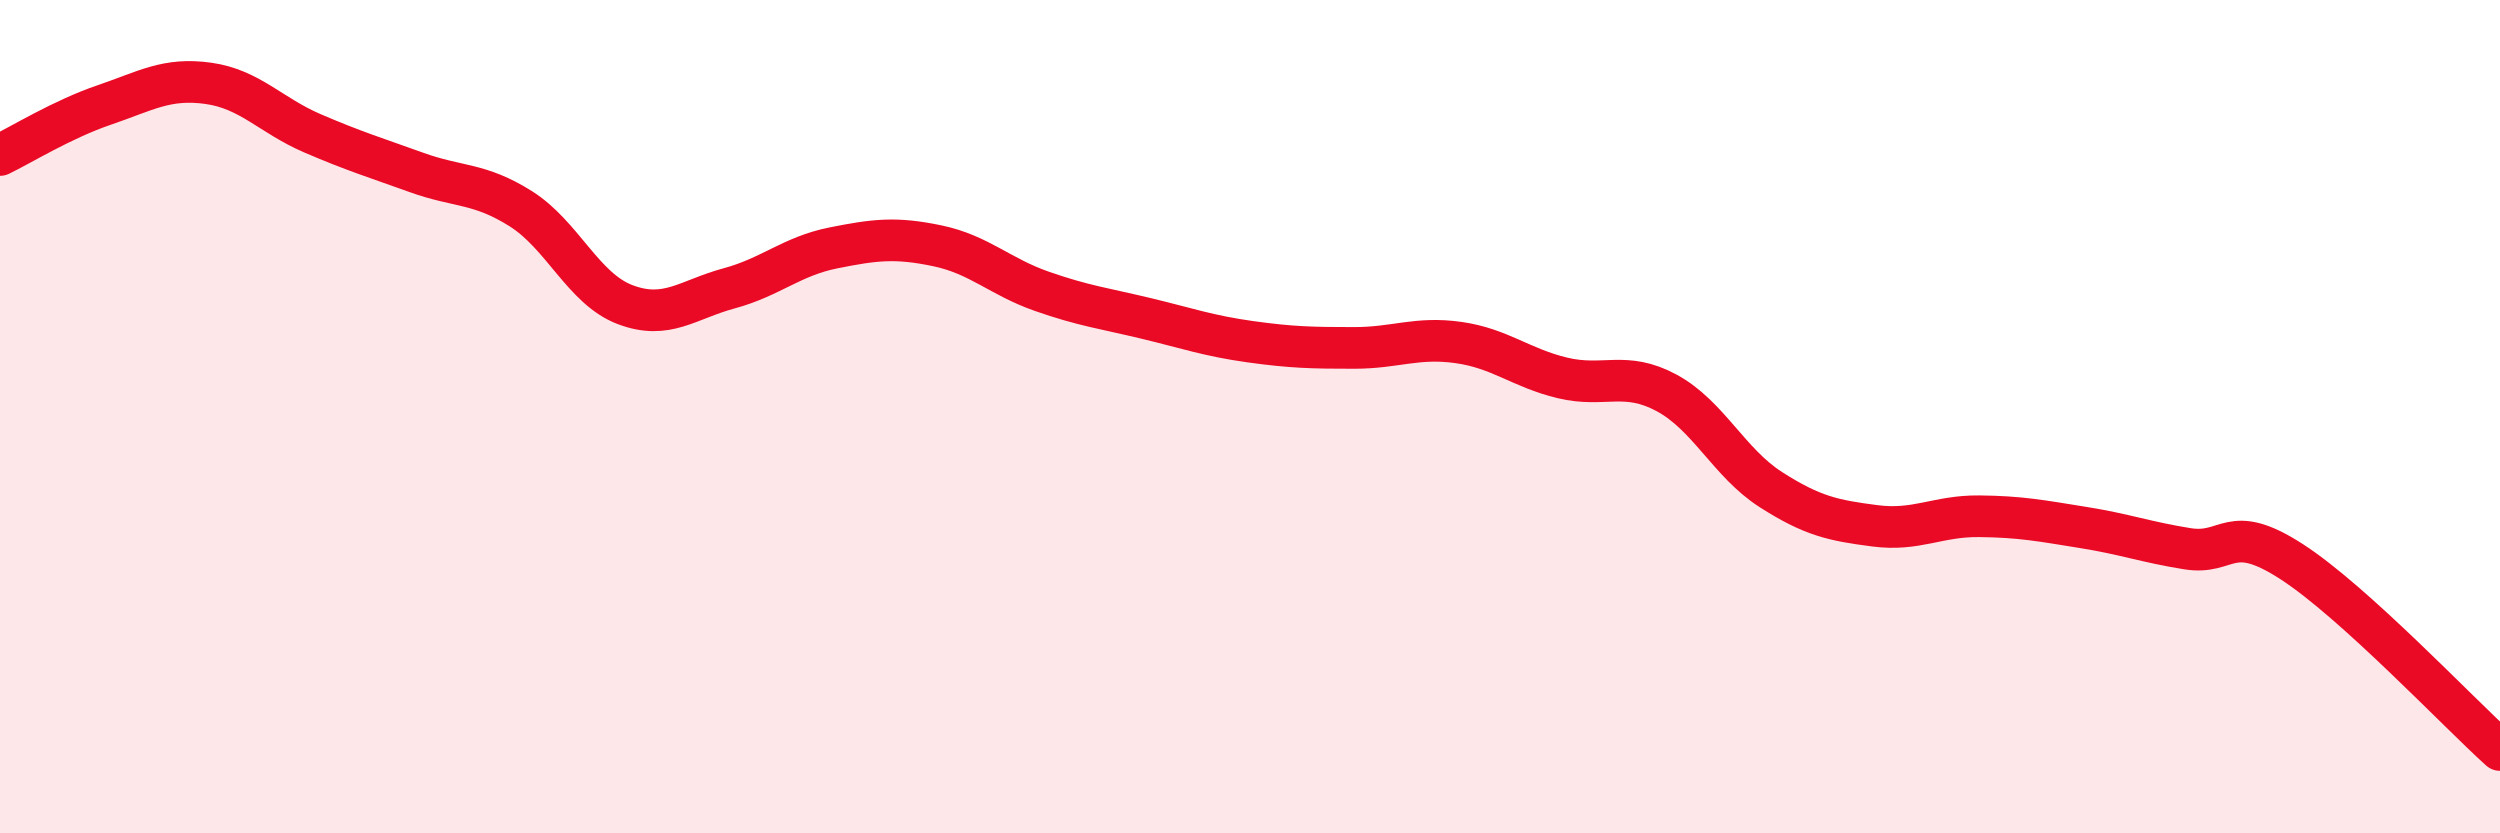 
    <svg width="60" height="20" viewBox="0 0 60 20" xmlns="http://www.w3.org/2000/svg">
      <path
        d="M 0,3.72 C 0.5,3.48 1.5,2.86 2.5,2.52 C 3.5,2.18 4,1.86 5,2 C 6,2.14 6.5,2.77 7.5,3.2 C 8.5,3.63 9,3.78 10,4.14 C 11,4.5 11.5,4.38 12.5,5.01 C 13.5,5.64 14,6.93 15,7.31 C 16,7.69 16.5,7.19 17.5,6.92 C 18.5,6.65 19,6.15 20,5.95 C 21,5.75 21.5,5.69 22.5,5.9 C 23.5,6.11 24,6.64 25,6.99 C 26,7.34 26.5,7.4 27.5,7.64 C 28.5,7.88 29,8.06 30,8.2 C 31,8.34 31.5,8.35 32.5,8.35 C 33.5,8.35 34,8.08 35,8.22 C 36,8.36 36.5,8.83 37.5,9.07 C 38.5,9.31 39,8.89 40,9.43 C 41,9.97 41.5,11.11 42.5,11.75 C 43.5,12.39 44,12.49 45,12.62 C 46,12.75 46.5,12.38 47.5,12.39 C 48.5,12.4 49,12.5 50,12.66 C 51,12.82 51.5,13.01 52.5,13.17 C 53.5,13.33 53.5,12.51 55,13.48 C 56.5,14.45 59,17.1 60,18L60 20L0 20Z"
        fill="#EB0A25"
        opacity="0.1"
        stroke-linecap="round"
        stroke-linejoin="round"
      />
      <path
        d="M 0,3.72 C 0.5,3.48 1.5,2.86 2.5,2.52 C 3.5,2.18 4,1.86 5,2 C 6,2.14 6.5,2.77 7.5,3.2 C 8.5,3.63 9,3.78 10,4.14 C 11,4.5 11.5,4.38 12.5,5.01 C 13.5,5.64 14,6.93 15,7.31 C 16,7.69 16.5,7.19 17.5,6.92 C 18.5,6.65 19,6.15 20,5.95 C 21,5.75 21.5,5.69 22.5,5.9 C 23.5,6.11 24,6.64 25,6.99 C 26,7.34 26.5,7.4 27.5,7.64 C 28.5,7.88 29,8.06 30,8.2 C 31,8.34 31.5,8.35 32.5,8.35 C 33.5,8.35 34,8.08 35,8.22 C 36,8.36 36.5,8.83 37.5,9.07 C 38.5,9.31 39,8.89 40,9.43 C 41,9.97 41.5,11.11 42.5,11.75 C 43.5,12.39 44,12.49 45,12.62 C 46,12.75 46.5,12.38 47.5,12.39 C 48.5,12.4 49,12.5 50,12.66 C 51,12.82 51.5,13.01 52.5,13.17 C 53.5,13.33 53.5,12.51 55,13.48 C 56.5,14.45 59,17.1 60,18"
        stroke="#EB0A25"
        stroke-width="1"
        fill="none"
        stroke-linecap="round"
        stroke-linejoin="round"
      />
    </svg>
  